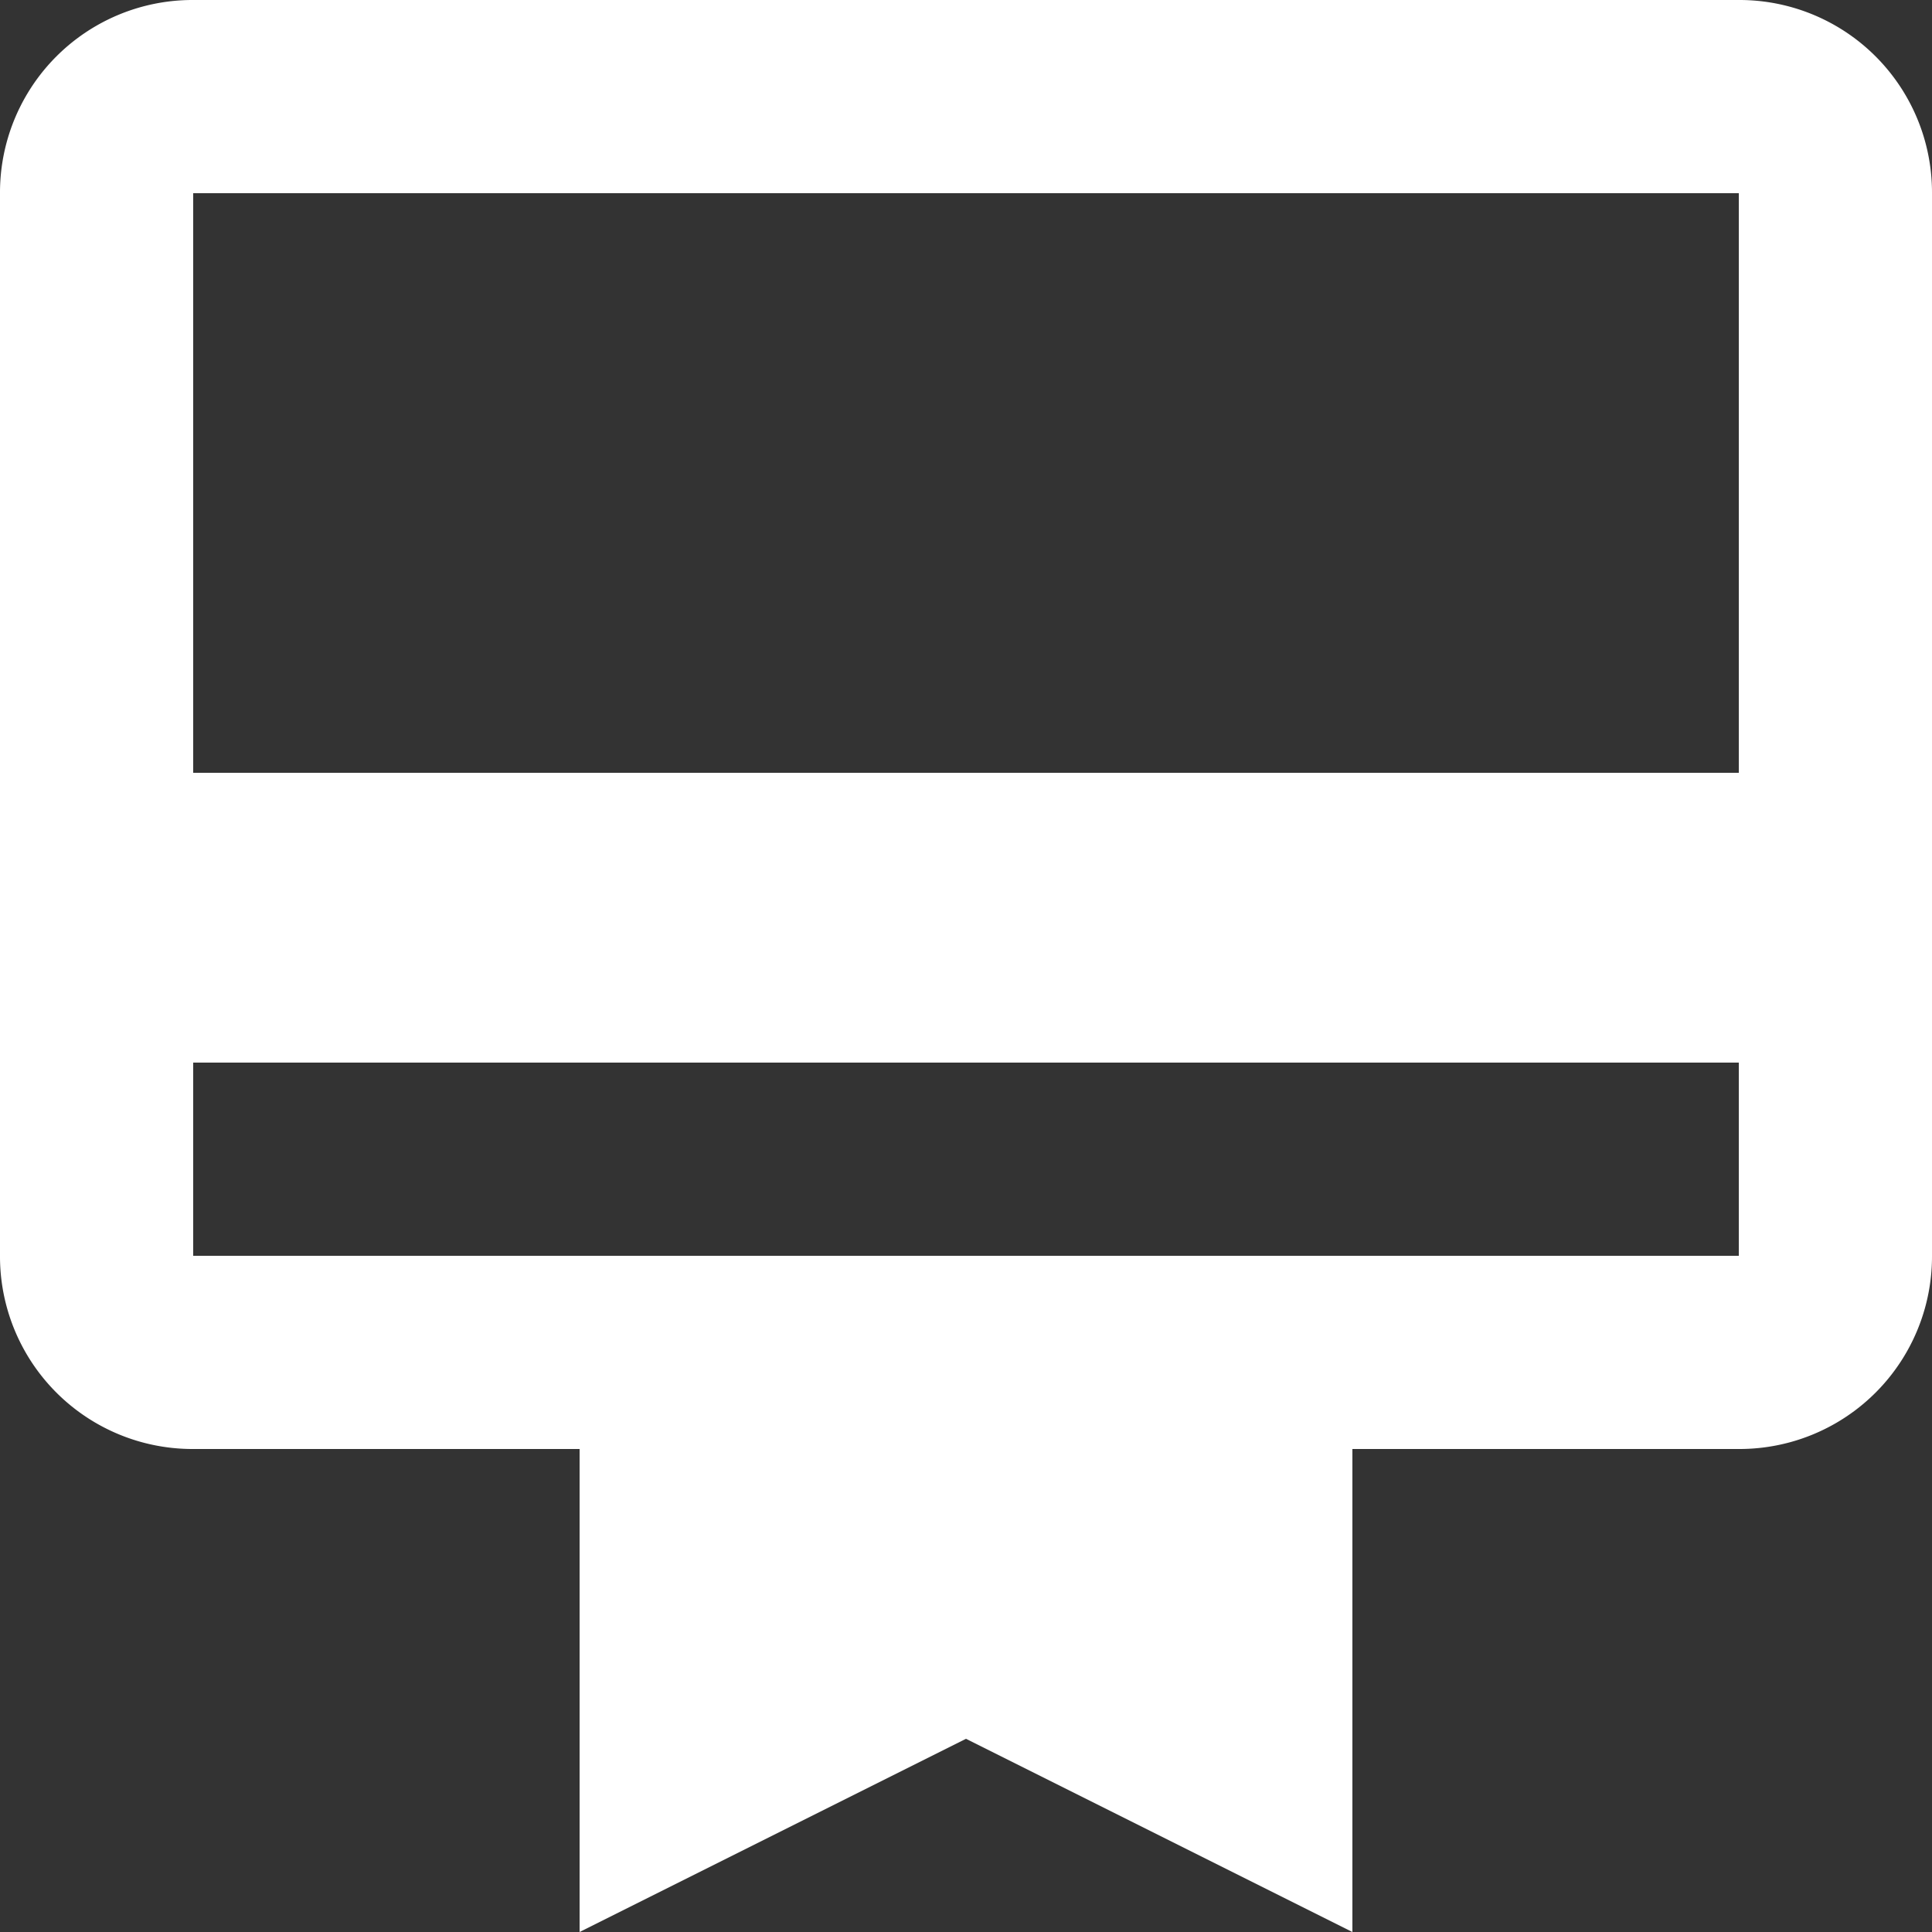 <svg xmlns="http://www.w3.org/2000/svg" width="30" height="30" viewBox="0 0 30 30"><rect x="0" y="0" width="30" height="30" fill="#333333" stroke="none"/><defs><style>.a{fill:#fff;}</style></defs><path class="a" d="M30,3H6A2.99,2.99,0,0,0,3,6V22.5a2.99,2.99,0,0,0,3,3h6V33l6-3,6,3V25.5h6a2.99,2.99,0,0,0,3-3V6A2.99,2.99,0,0,0,30,3Zm0,19.5H6v-3H30ZM30,15H6V6H30Z" transform="translate(-3 -3)"/></svg>